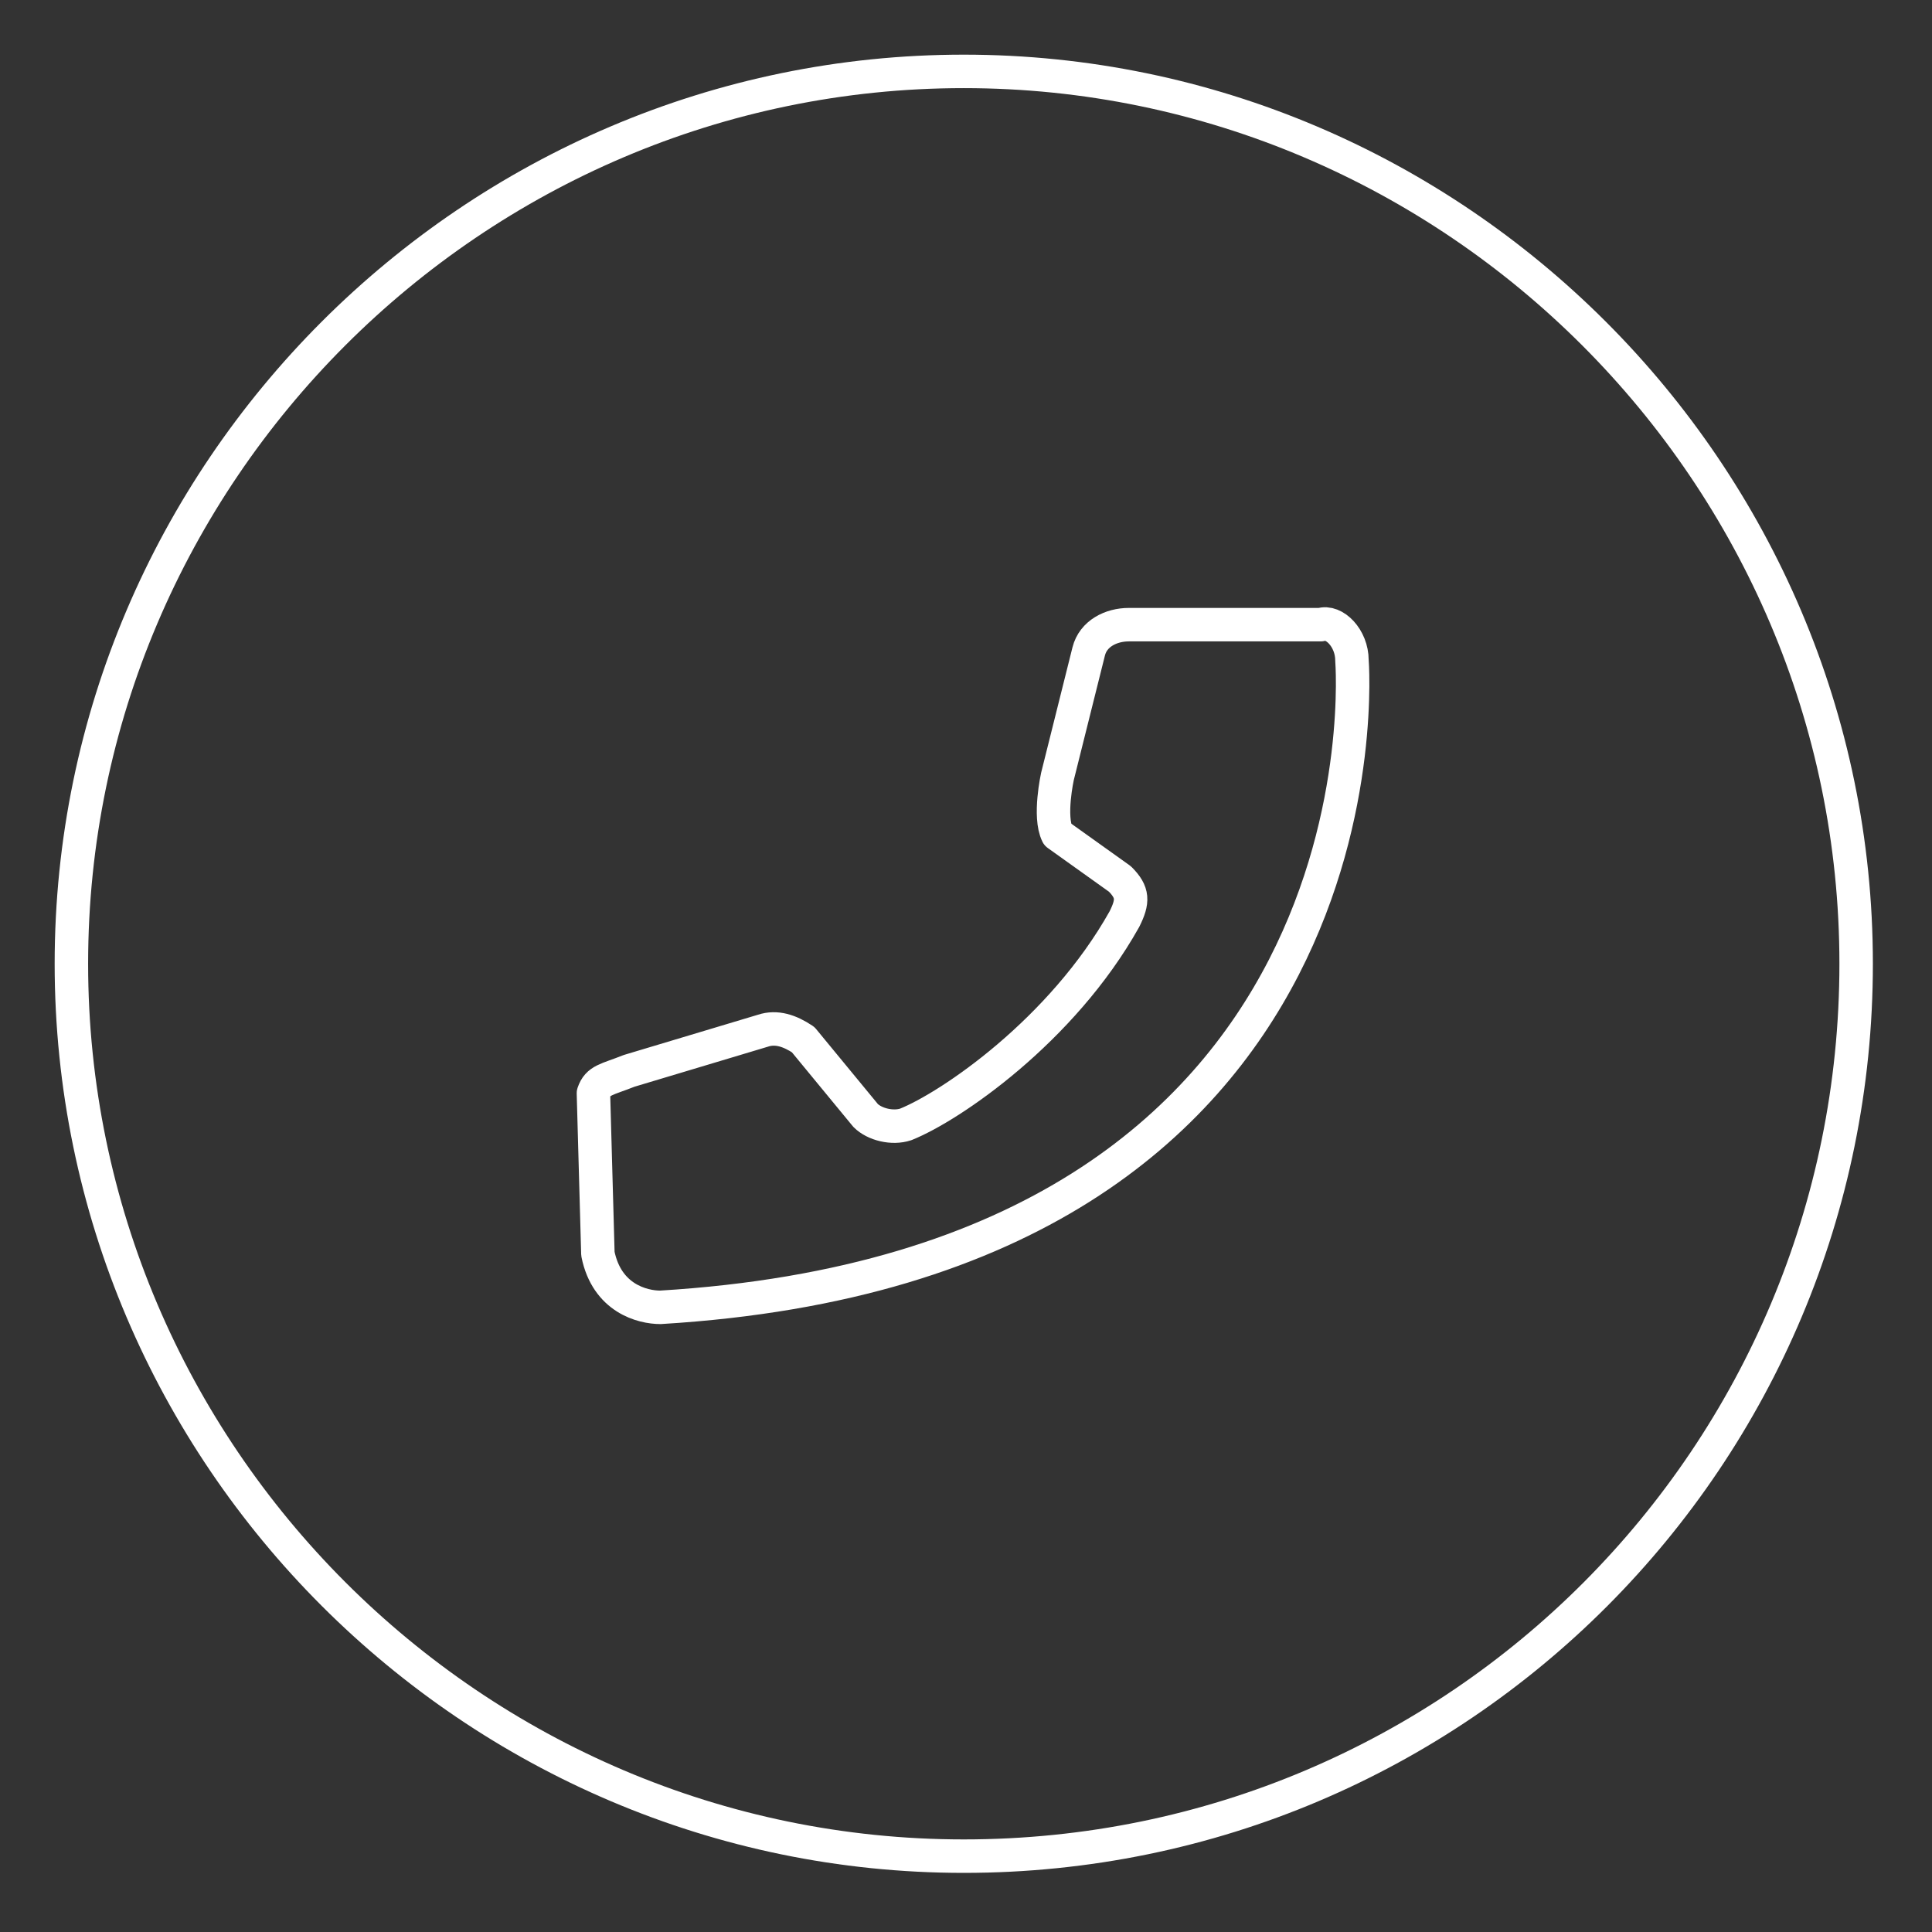 <svg xmlns="http://www.w3.org/2000/svg" viewBox="0 0 43.3 43.3"><rect x="0" y="0" width="43.3" height="43.3" fill="#333333" stroke="none"/><path d="M21.6 41.6c-11 0-20-9-20-20s9-20 20-20 20 9 20 20-8.9 20-20 20c0 0 0 0 0 0z" fill="none" stroke="#FFFFFF" stroke-width=".75" stroke-miterlimit="10"/><path d="M30.3 14.8s1.1 13.5-15.5 14.5c-.4 0-1.2-.2-1.4-1.2l-.1-3.6c.1-.3.3-.3.8-.5l3-.9c.3-.1.6 0 .9.2l1.4 1.7c.2.2.6.3.9.2 1-.4 3.5-2.1 4.9-4.6.2-.4.2-.6-.1-.9l-1.4-1c-.2-.4 0-1.3 0-1.3l.7-2.8c.1-.4.5-.6.9-.6h4.3c.3-.1.7.3.7.8h0z" fill="none" stroke="#FFFFFF" stroke-width=".75" stroke-linecap="round" stroke-linejoin="round"/></svg>